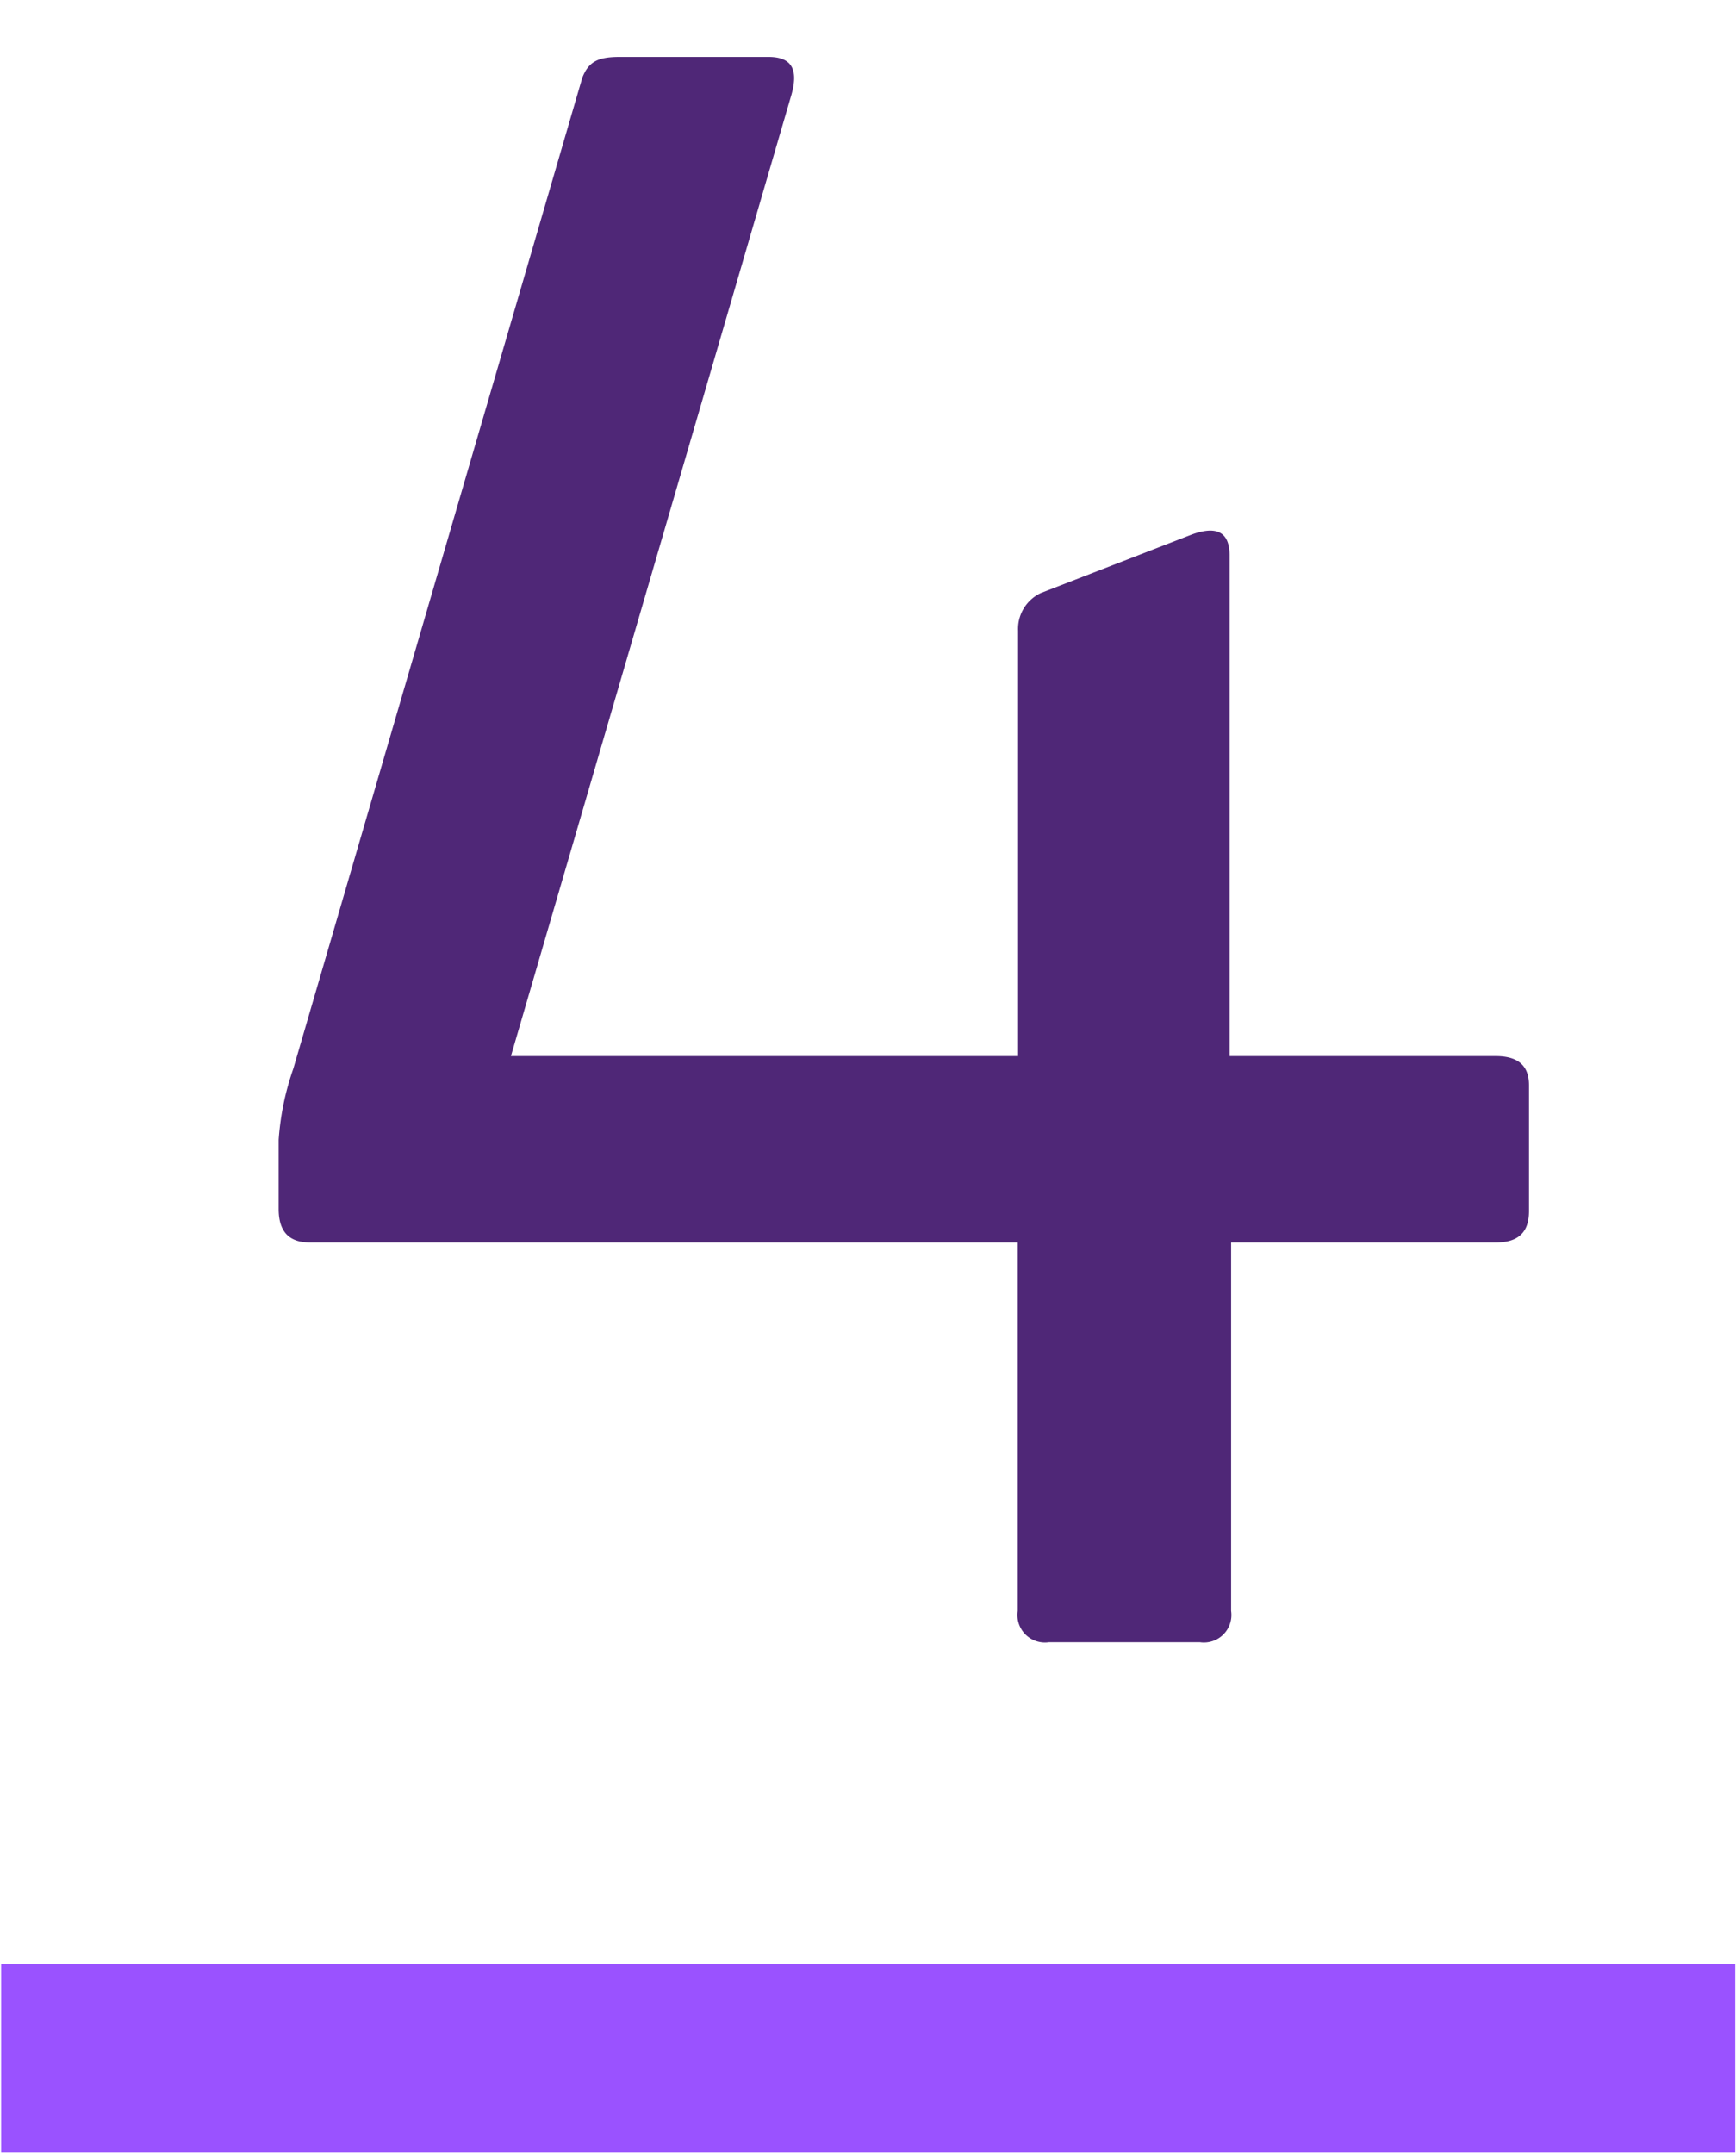 <?xml version="1.0" encoding="UTF-8"?> <svg xmlns="http://www.w3.org/2000/svg" id="Layer_1" data-name="Layer 1" viewBox="0 0 46.04 57.11"><defs><style>.cls-1{fill:#4f2777;}.cls-2{fill:none;stroke:#9a52ff;stroke-miterlimit:10;stroke-width:5px;}</style></defs><path class="cls-1" d="M20.38,1.51c.67,0,.78.39.61,1L13.55,28H27V16.72a1.05,1.05,0,0,1,.61-1l4-1.55c.61-.22,1-.11,1,.56V28h7.06c.61,0,.88.27.88.77v3.34c0,.55-.27.83-.88.83H32.65v9.77a.73.73,0,0,1-.83.83h-4a.73.73,0,0,1-.83-.83V32.94H8.22c-.55,0-.83-.28-.83-.89V30.22a7.22,7.22,0,0,1,.39-1.89L15.44,2.07c.17-.45.44-.56,1-.56Z"></path><line class="cls-2" x1="0.03" y1="54.57" x2="46.02" y2="54.57"></line></svg> 